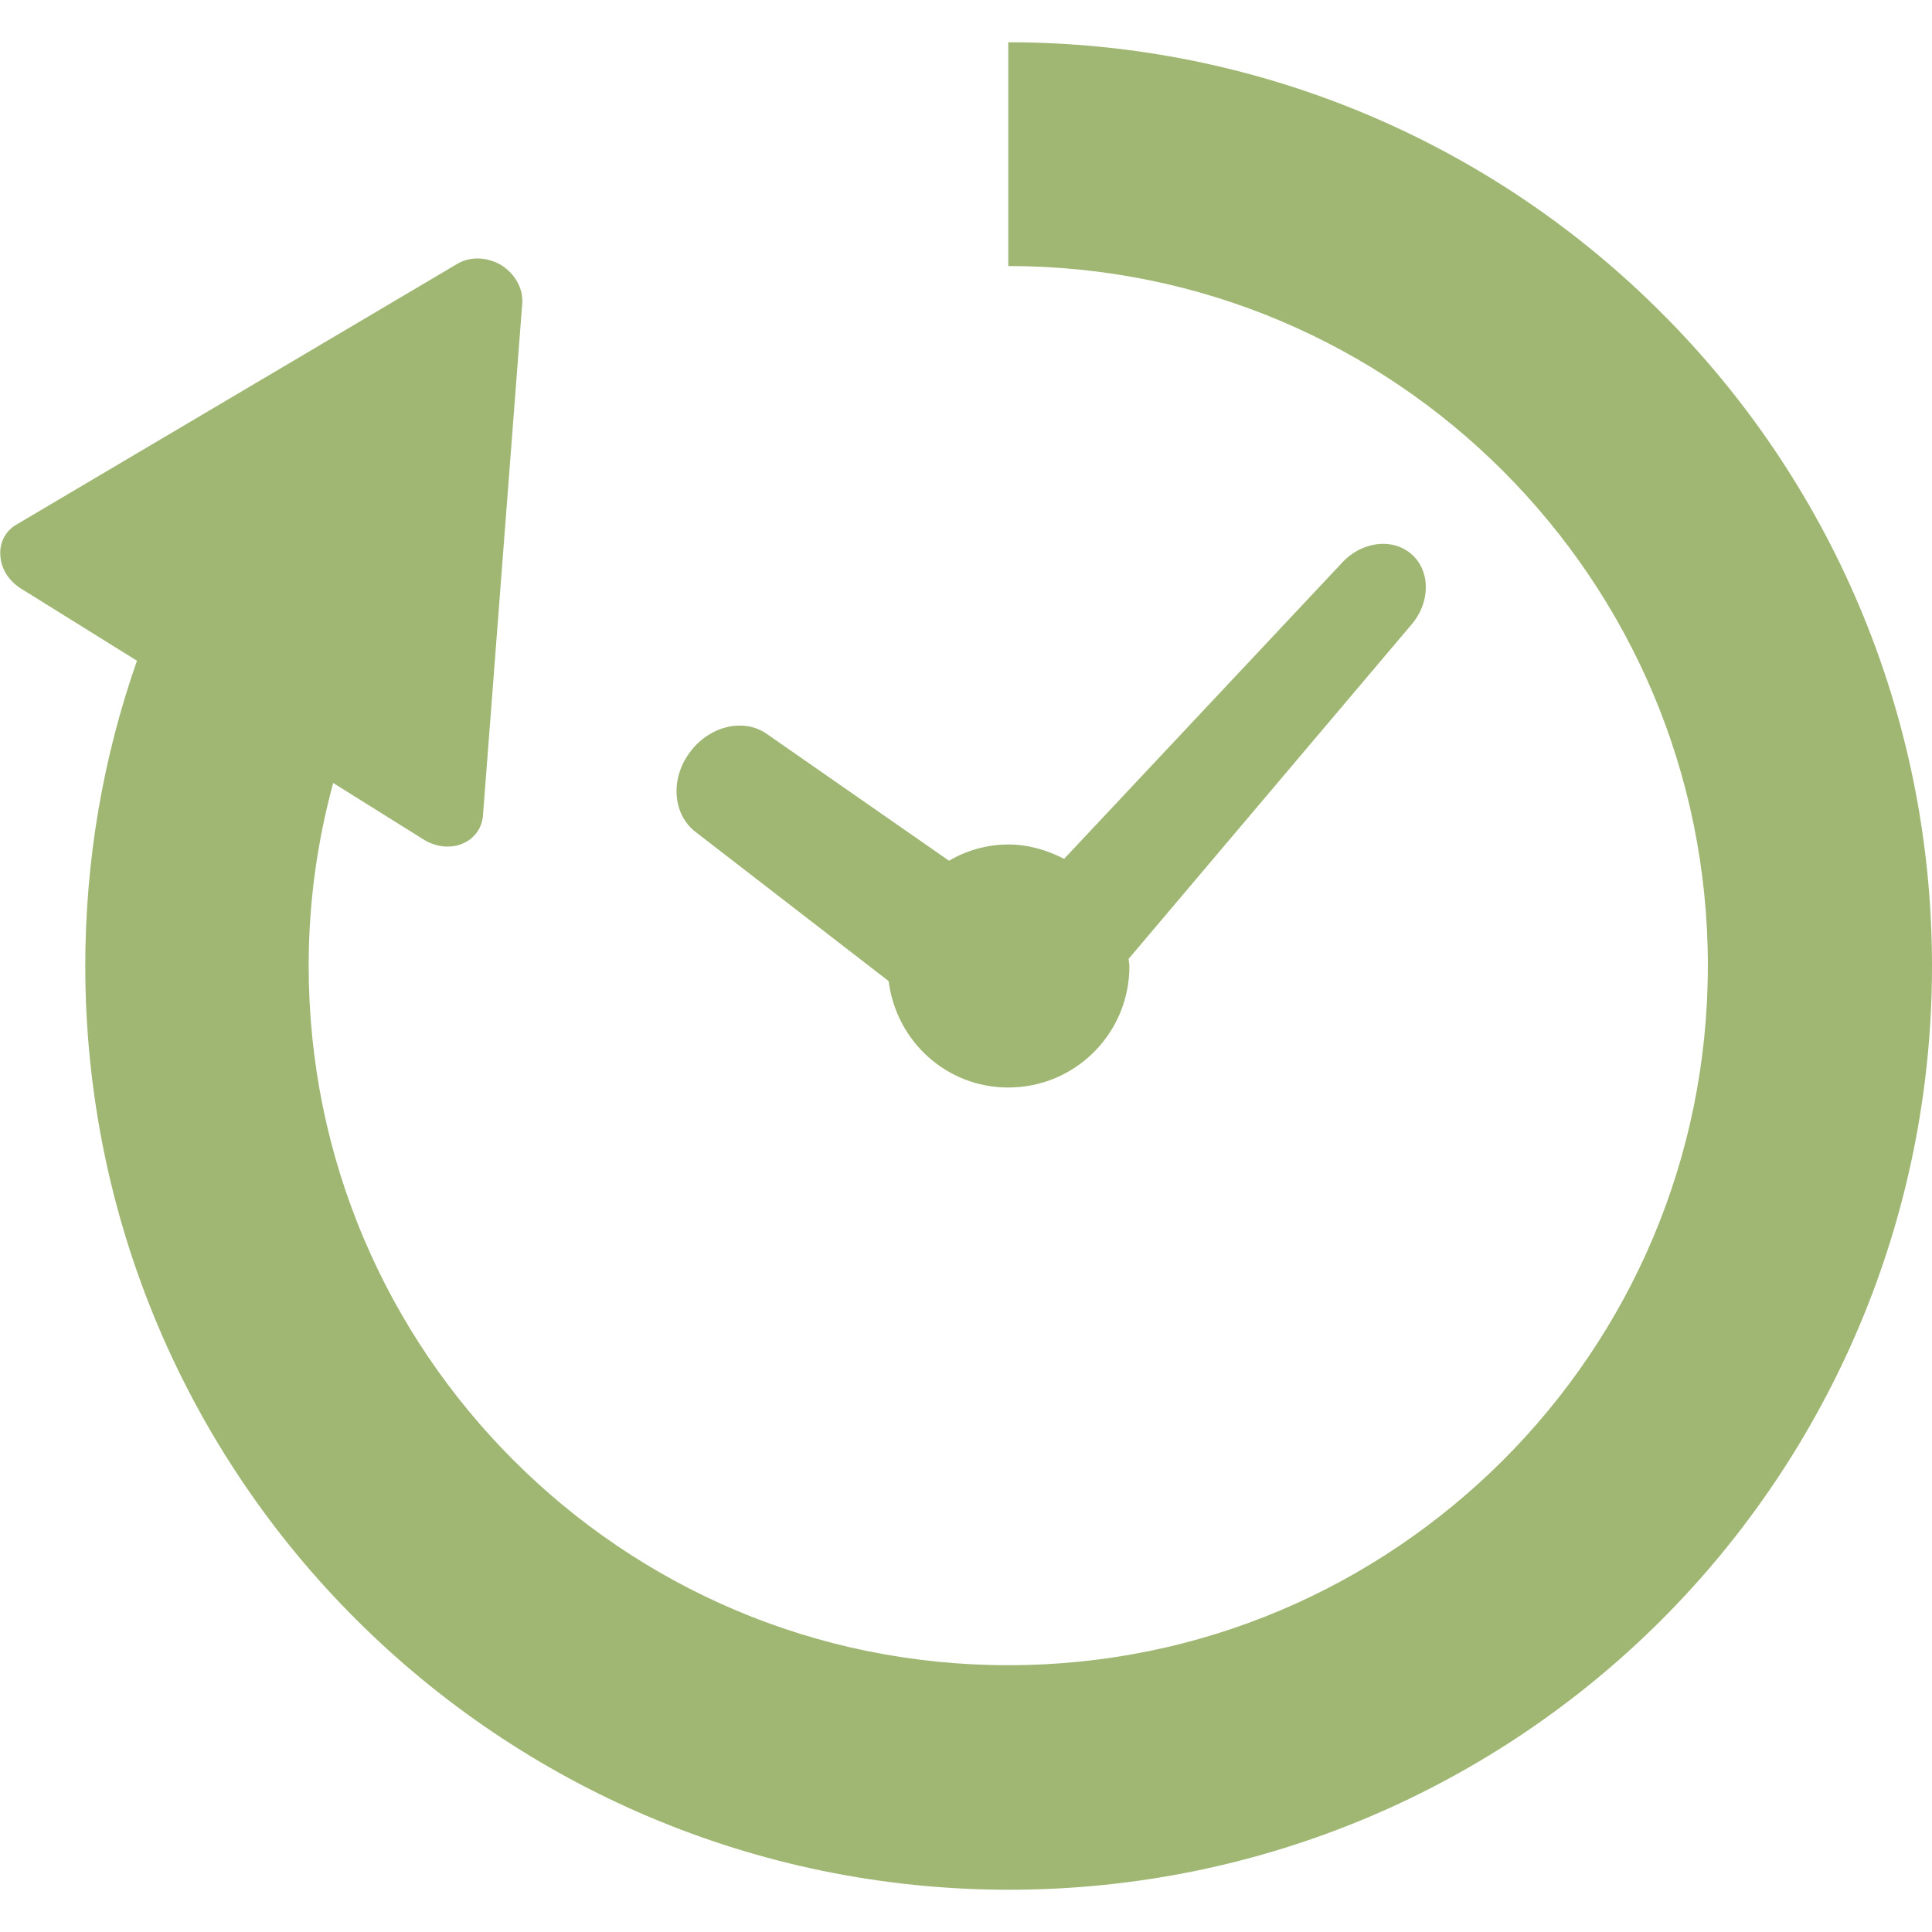 <?xml version="1.0" encoding="utf-8"?>
<!-- Generator: Adobe Illustrator 25.2.0, SVG Export Plug-In . SVG Version: 6.00 Build 0)  -->
<svg version="1.1" id="_x32_" xmlns="http://www.w3.org/2000/svg" xmlns:xlink="http://www.w3.org/1999/xlink" x="0px" y="0px"
	 viewBox="0 0 512 512" style="enable-background:new 0 0 512 512;" xml:space="preserve">
<style type="text/css">
	.st0{fill:#9fb772;}
</style>
<g>
	<path class="st0" d="M184.5,220.6l51,39.4c2,15.9,15.3,28.2,31.7,28.2c17.8,0,32.1-14.4,32.1-32.1c0-0.7-0.2-1.3-0.2-2l74.8-88.4
		c5.2-5.9,5.3-14.3,0.2-18.8c-5.1-4.5-13.4-3.4-18.6,2.4L282,227.6c-4.5-2.3-9.4-3.8-14.8-3.8c-5.7,0-11.1,1.6-15.7,4.3l-48-33.4
		c-6.2-4.6-15.5-2.4-20.7,4.7C177.5,206.5,178.3,216,184.5,220.6z"/>
	<path class="st0" d="M440.3,82.9c-44.2-44.3-105.6-71.7-173.1-71.7v59.3c51.3,0,97.5,20.7,131.1,54.3
		c33.6,33.6,54.3,79.8,54.3,131.1c0,51.3-20.7,97.5-54.3,131.1c-33.7,33.6-79.8,54.3-131.1,54.3c-51.3,0-97.5-20.7-131.1-54.3
		c-33.6-33.6-54.3-79.8-54.3-131.1c0-16.8,2.3-33,6.5-48.4l24,15c3.2,2,7.1,2.4,10.2,1.1c3.2-1.3,5.3-4.2,5.5-7.6l10.4-135.6
		c0.3-3.9-1.9-7.8-5.5-10.1c-3.7-2.2-8.1-2.4-11.5-0.5L4.4,139c-3,1.7-4.6,4.9-4.3,8.3c0.2,3.5,2.3,6.7,5.5,8.7l30.7,19.1
		c-8.9,25.4-13.7,52.6-13.7,80.9c0,67.5,27.4,128.9,71.7,173.1c44.2,44.2,105.6,71.7,173.1,71.7c67.5,0,128.9-27.4,173.1-71.7
		C484.6,384.9,512,323.5,512,256C512,188.5,484.6,127.1,440.3,82.9z"/>
</g>
</svg>
